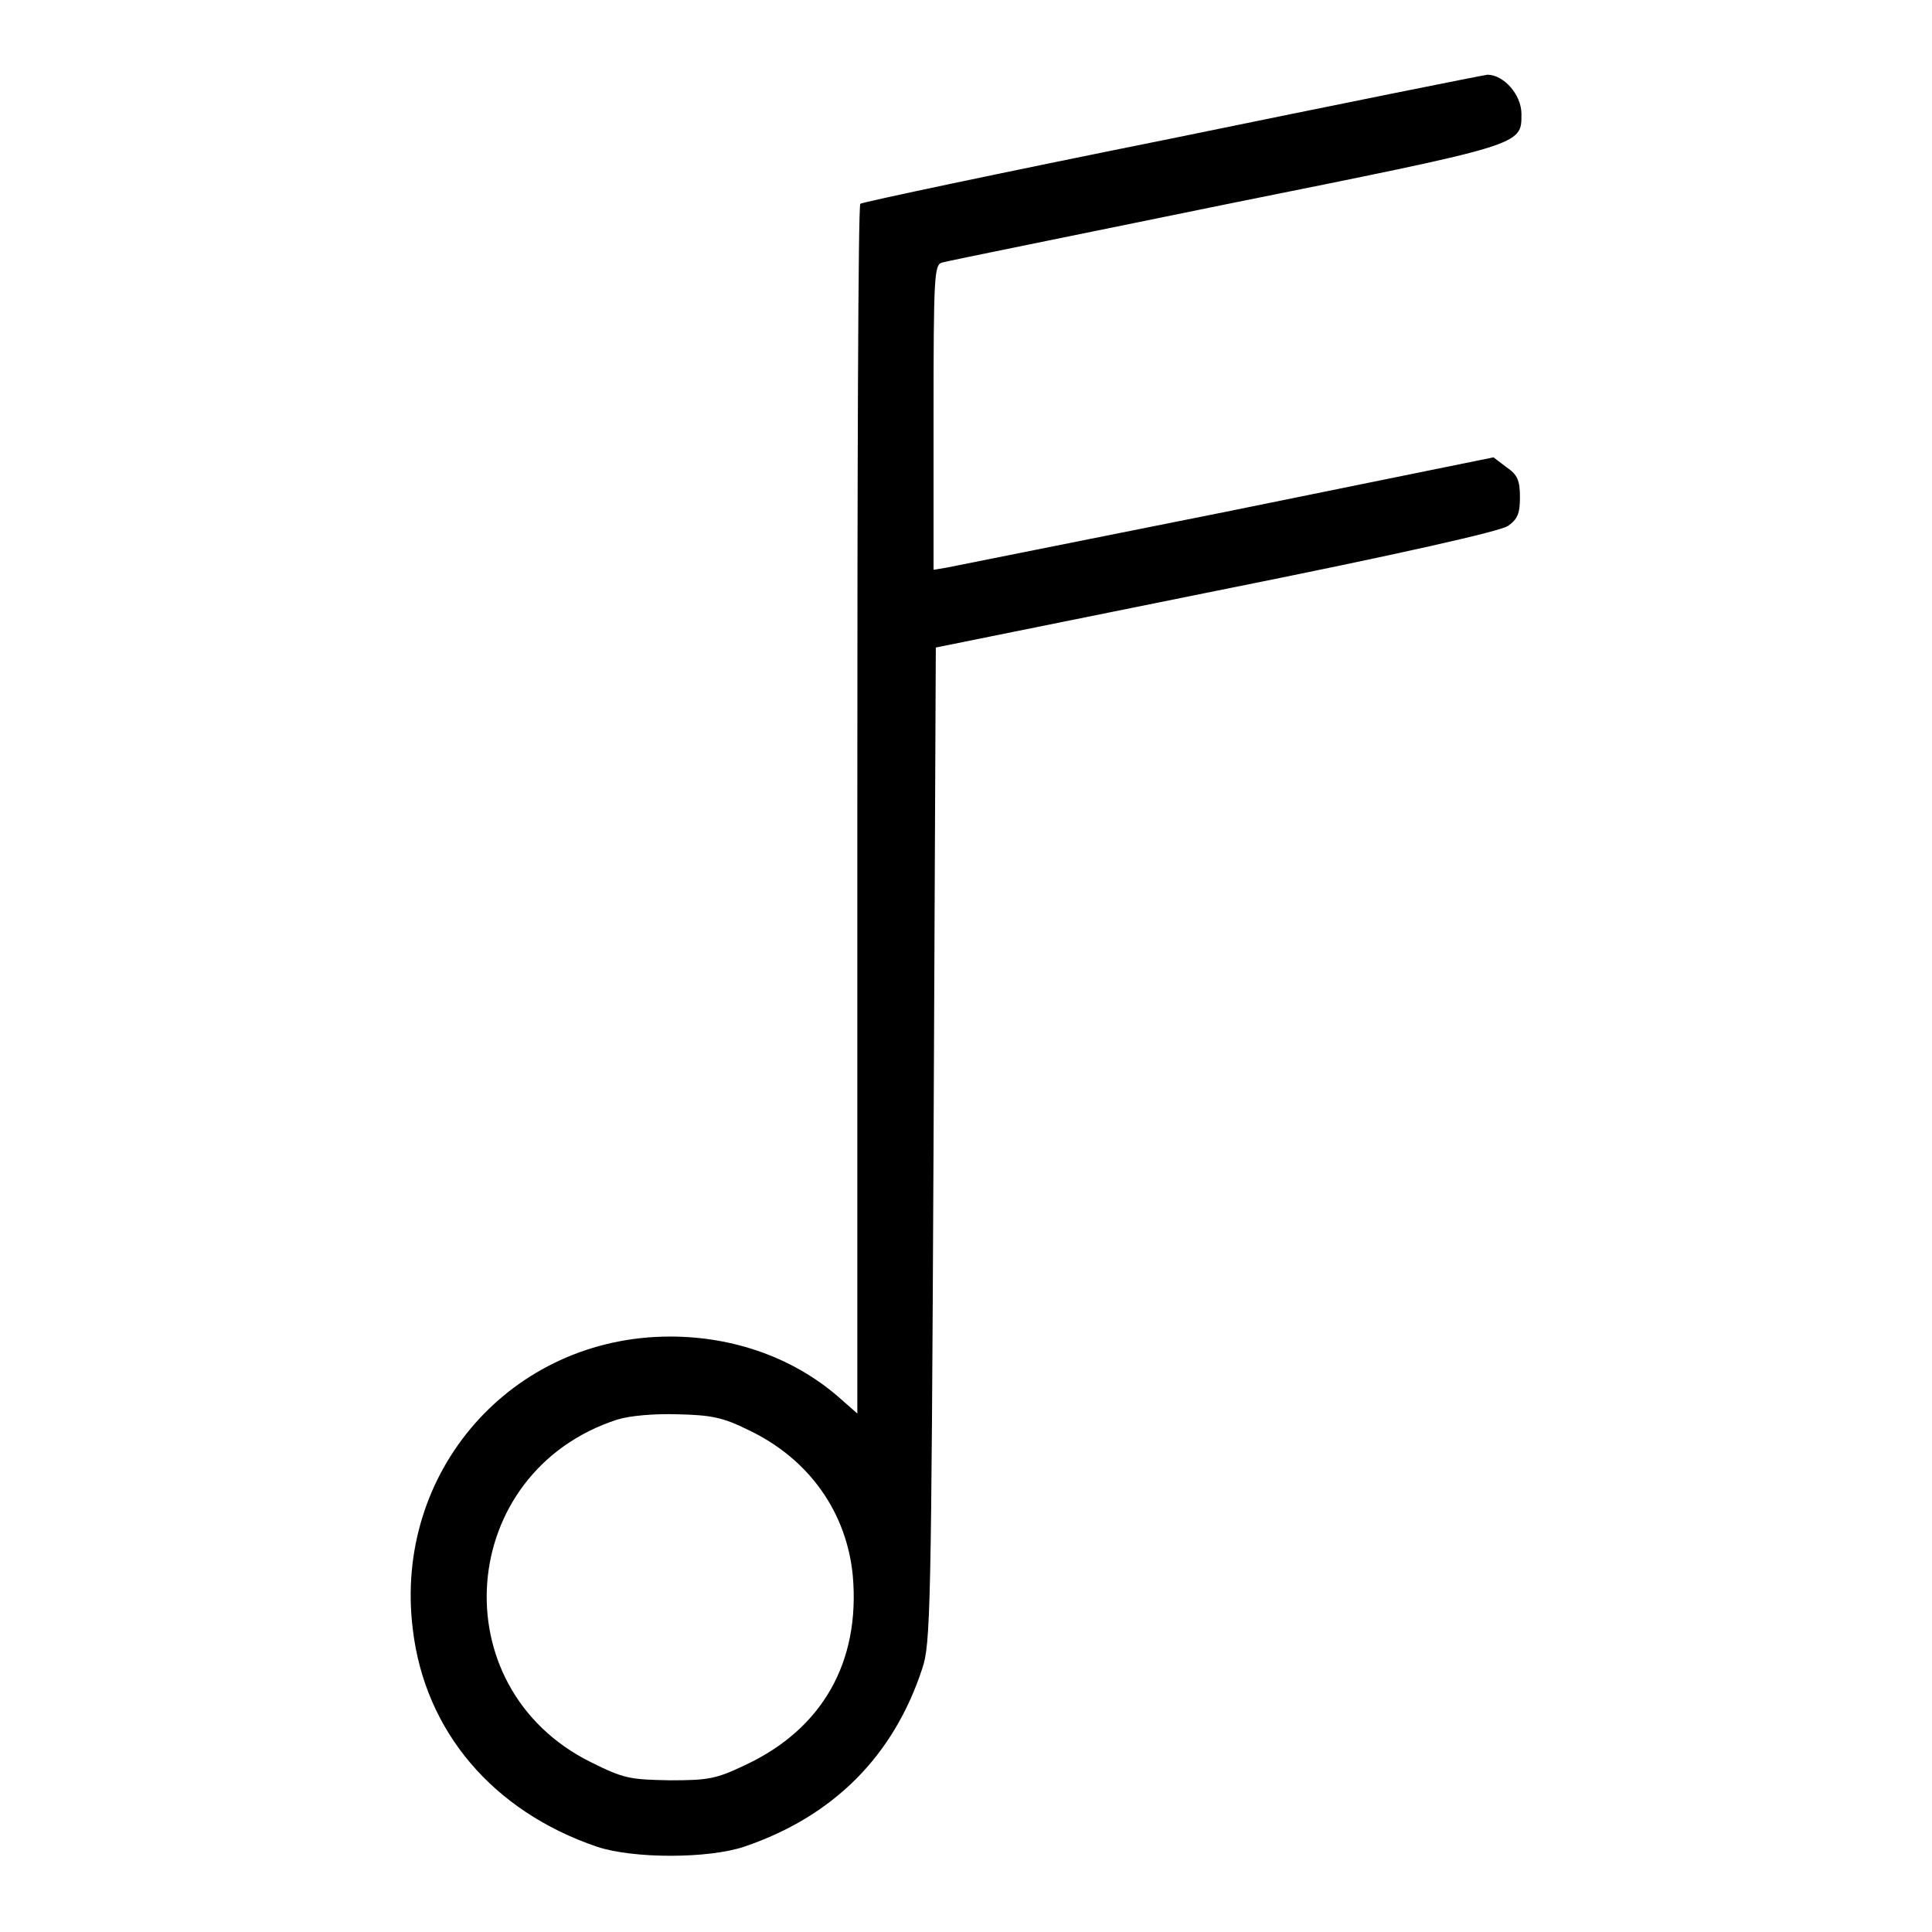 <?xml version="1.0" encoding="utf-8"?>
<!-- Svg Vector Icons : http://www.onlinewebfonts.com/icon -->
<!DOCTYPE svg PUBLIC "-//W3C//DTD SVG 1.1//EN" "http://www.w3.org/Graphics/SVG/1.1/DTD/svg11.dtd">
<svg version="1.1" xmlns="http://www.w3.org/2000/svg" xmlns:xlink="http://www.w3.org/1999/xlink" x="0px" y="0px" viewBox="0 0 256 256" enable-background="new 0 0 256 256" xml:space="preserve">
<g><g><g><path fill="#000000" d="M155,18.4c-22.4,4.5-40.8,8.4-41,8.6c-0.3,0.2-0.4,36.3-0.4,80.3v80l-2.5-2.2c-6-5.2-13.9-8-22.3-8c-21,0-36.7,17.9-34.1,38.8c1.6,13.5,10.6,24.1,24.4,28.8c4.8,1.6,14.7,1.6,19.5,0c11.8-4,19.8-12,23.6-23.6c1.1-3.2,1.2-7.7,1.5-69.4l0.3-65.9l37.1-7.5c25-5,37.6-7.9,38.7-8.6c1.3-0.9,1.6-1.7,1.6-3.8c0-2.2-0.3-3-1.8-4l-1.7-1.3l-35.4,7.2c-19.4,3.9-36.1,7.2-37,7.4l-1.8,0.3V55.3c0-18.7,0.1-20.2,1.1-20.5c0.6-0.2,17.5-3.6,37.5-7.7c39.7-8,39.3-7.8,39.3-12c0-2.6-2.4-5.2-4.5-5.2C196.3,10,177.4,13.8,155,18.4z M99.2,189.5c8,3.8,13,10.9,13.8,19.3c1,11.4-4,20.3-14.3,25.1c-3.8,1.8-4.8,2-9.9,2c-5.3-0.1-6.1-0.2-10.5-2.4c-20-9.9-17.8-38.5,3.5-45.4c1.6-0.5,4.8-0.8,8-0.7C94.2,187.5,95.8,187.8,99.2,189.5z"/></g></g></g>
</svg>